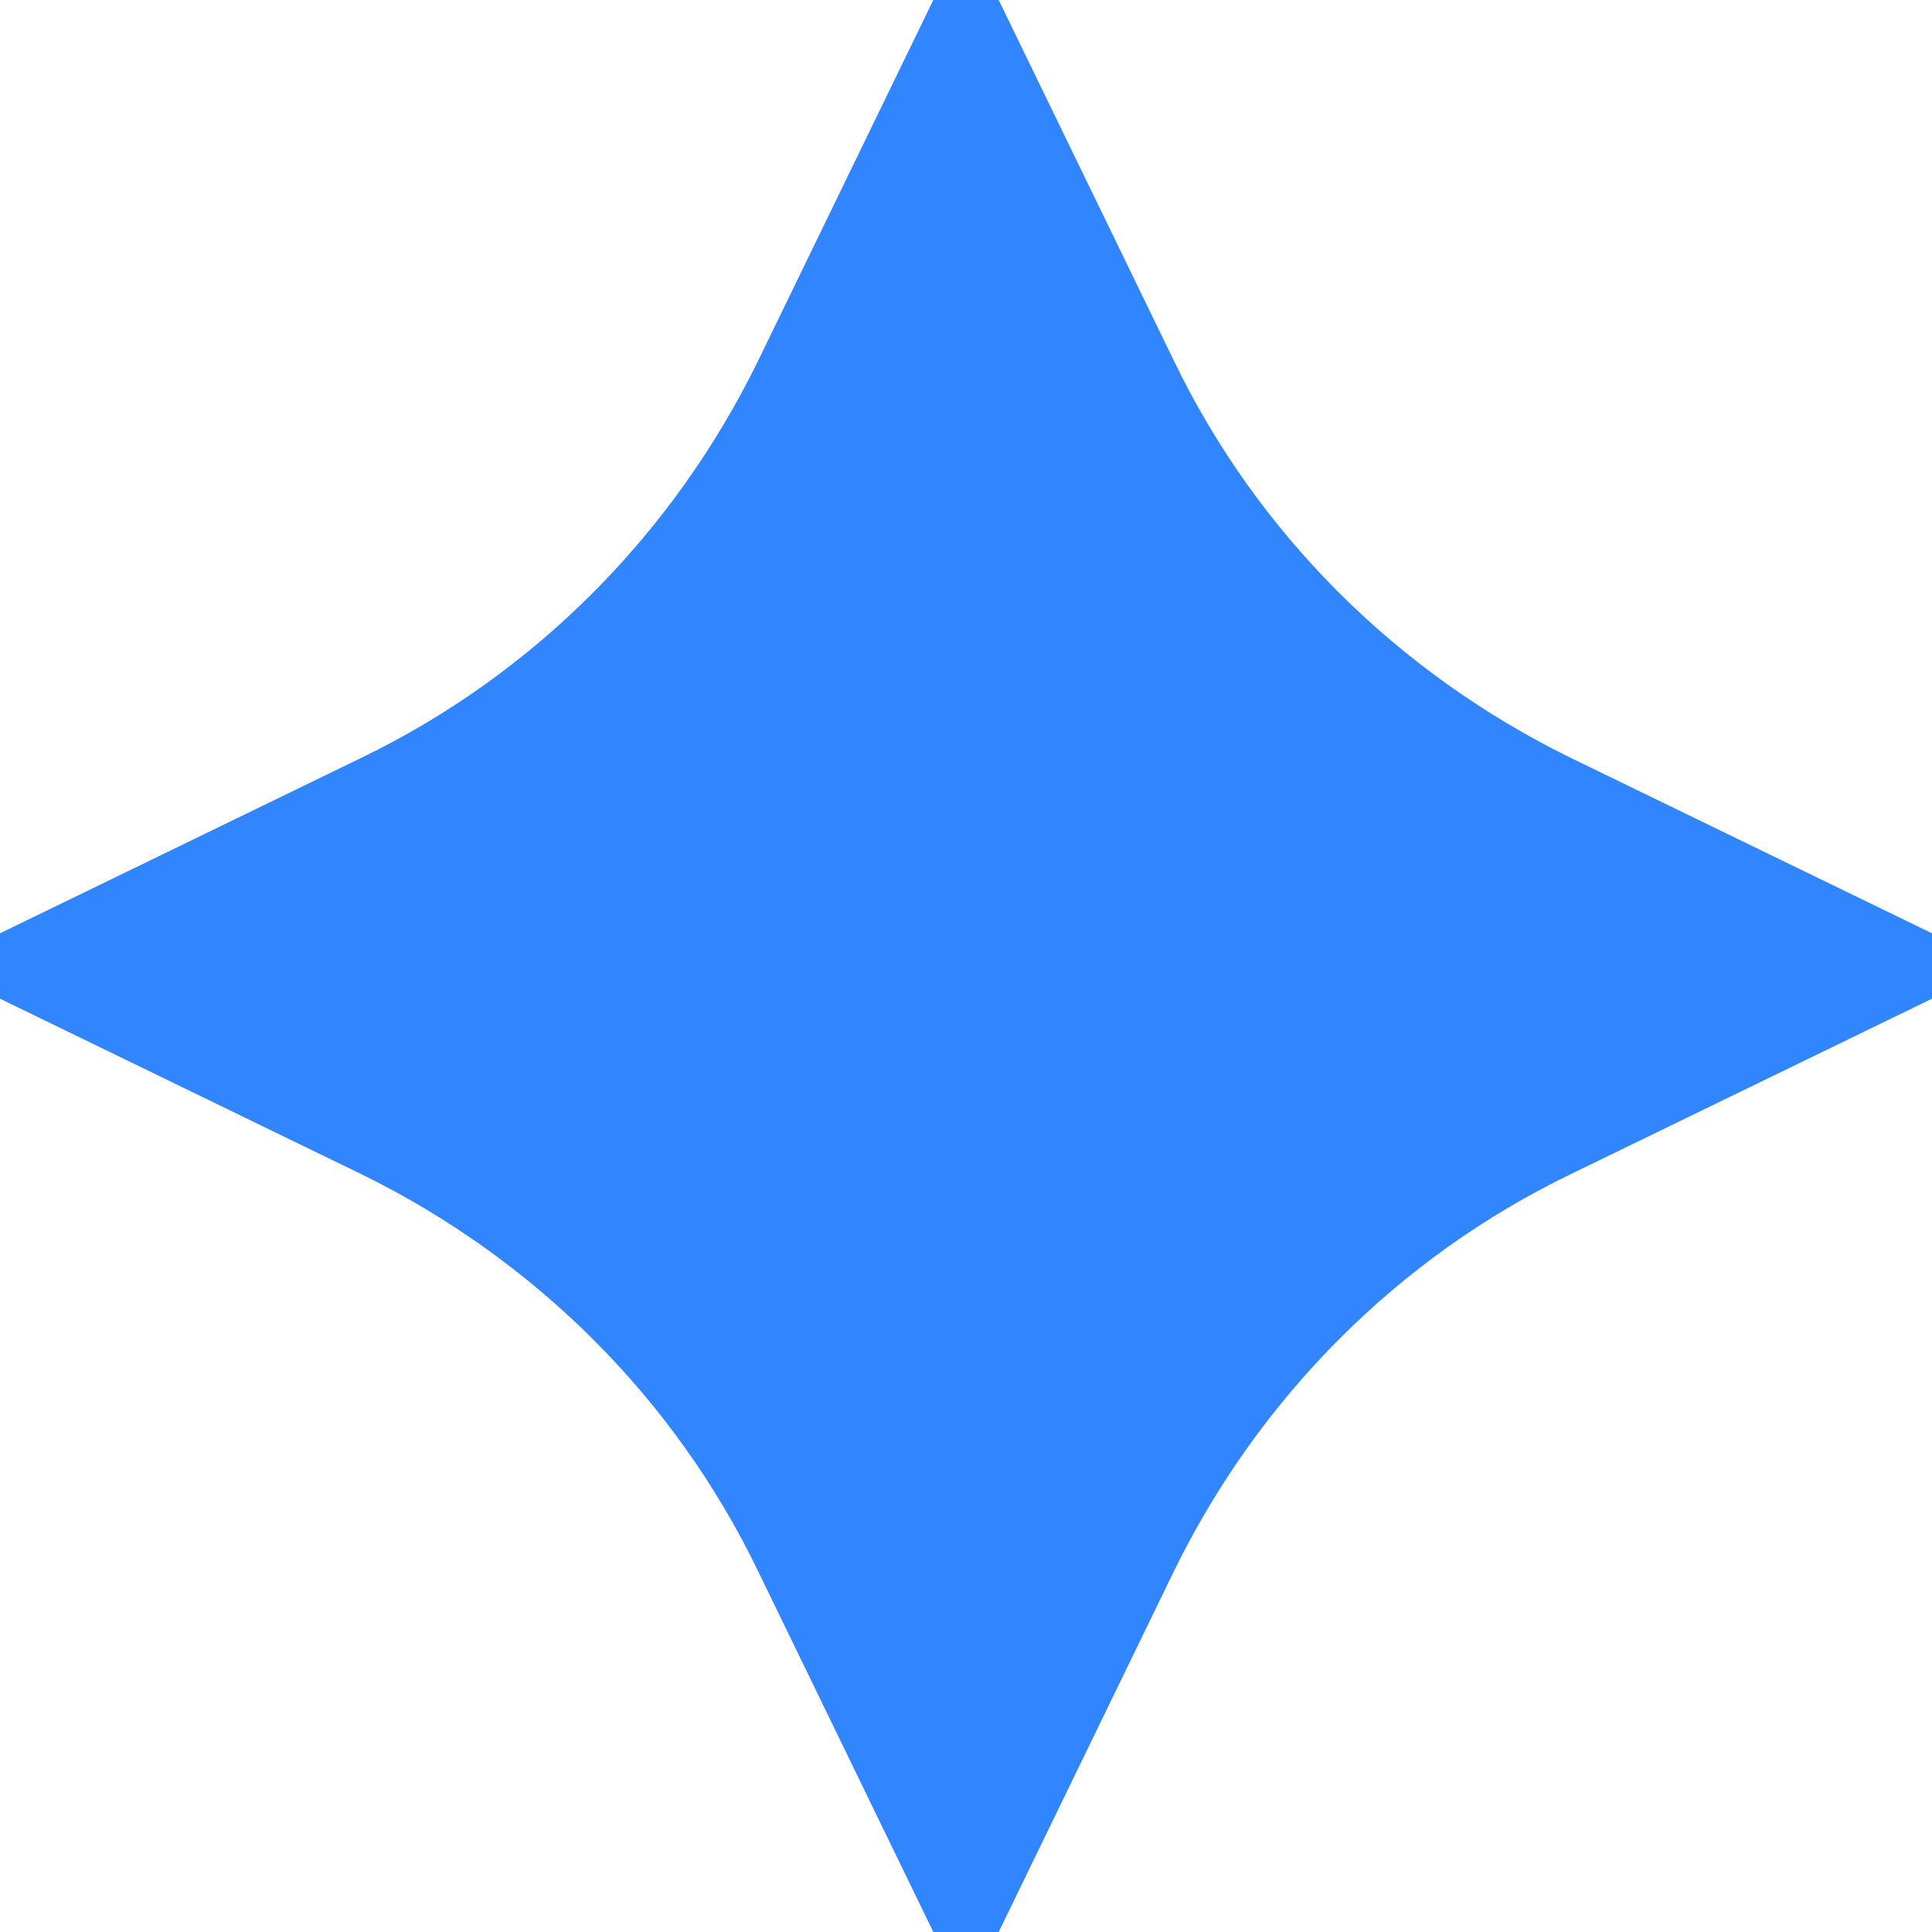 <?xml version="1.0" encoding="UTF-8"?> <svg xmlns="http://www.w3.org/2000/svg" width="38" height="38" viewBox="0 0 38 38" fill="none"><path d="M38 18.357V19.643L30.896 23.093C27.491 24.739 24.762 27.491 23.093 30.896L19.643 38H18.357L14.907 30.896C13.261 27.491 10.509 24.762 7.104 23.093L0 19.643V18.357L7.104 14.907C10.509 13.261 13.238 10.509 14.907 7.104L18.357 0H19.643L23.093 7.104C24.739 10.509 27.491 13.238 30.896 14.907L38 18.357Z" fill="#3185FF"></path></svg> 